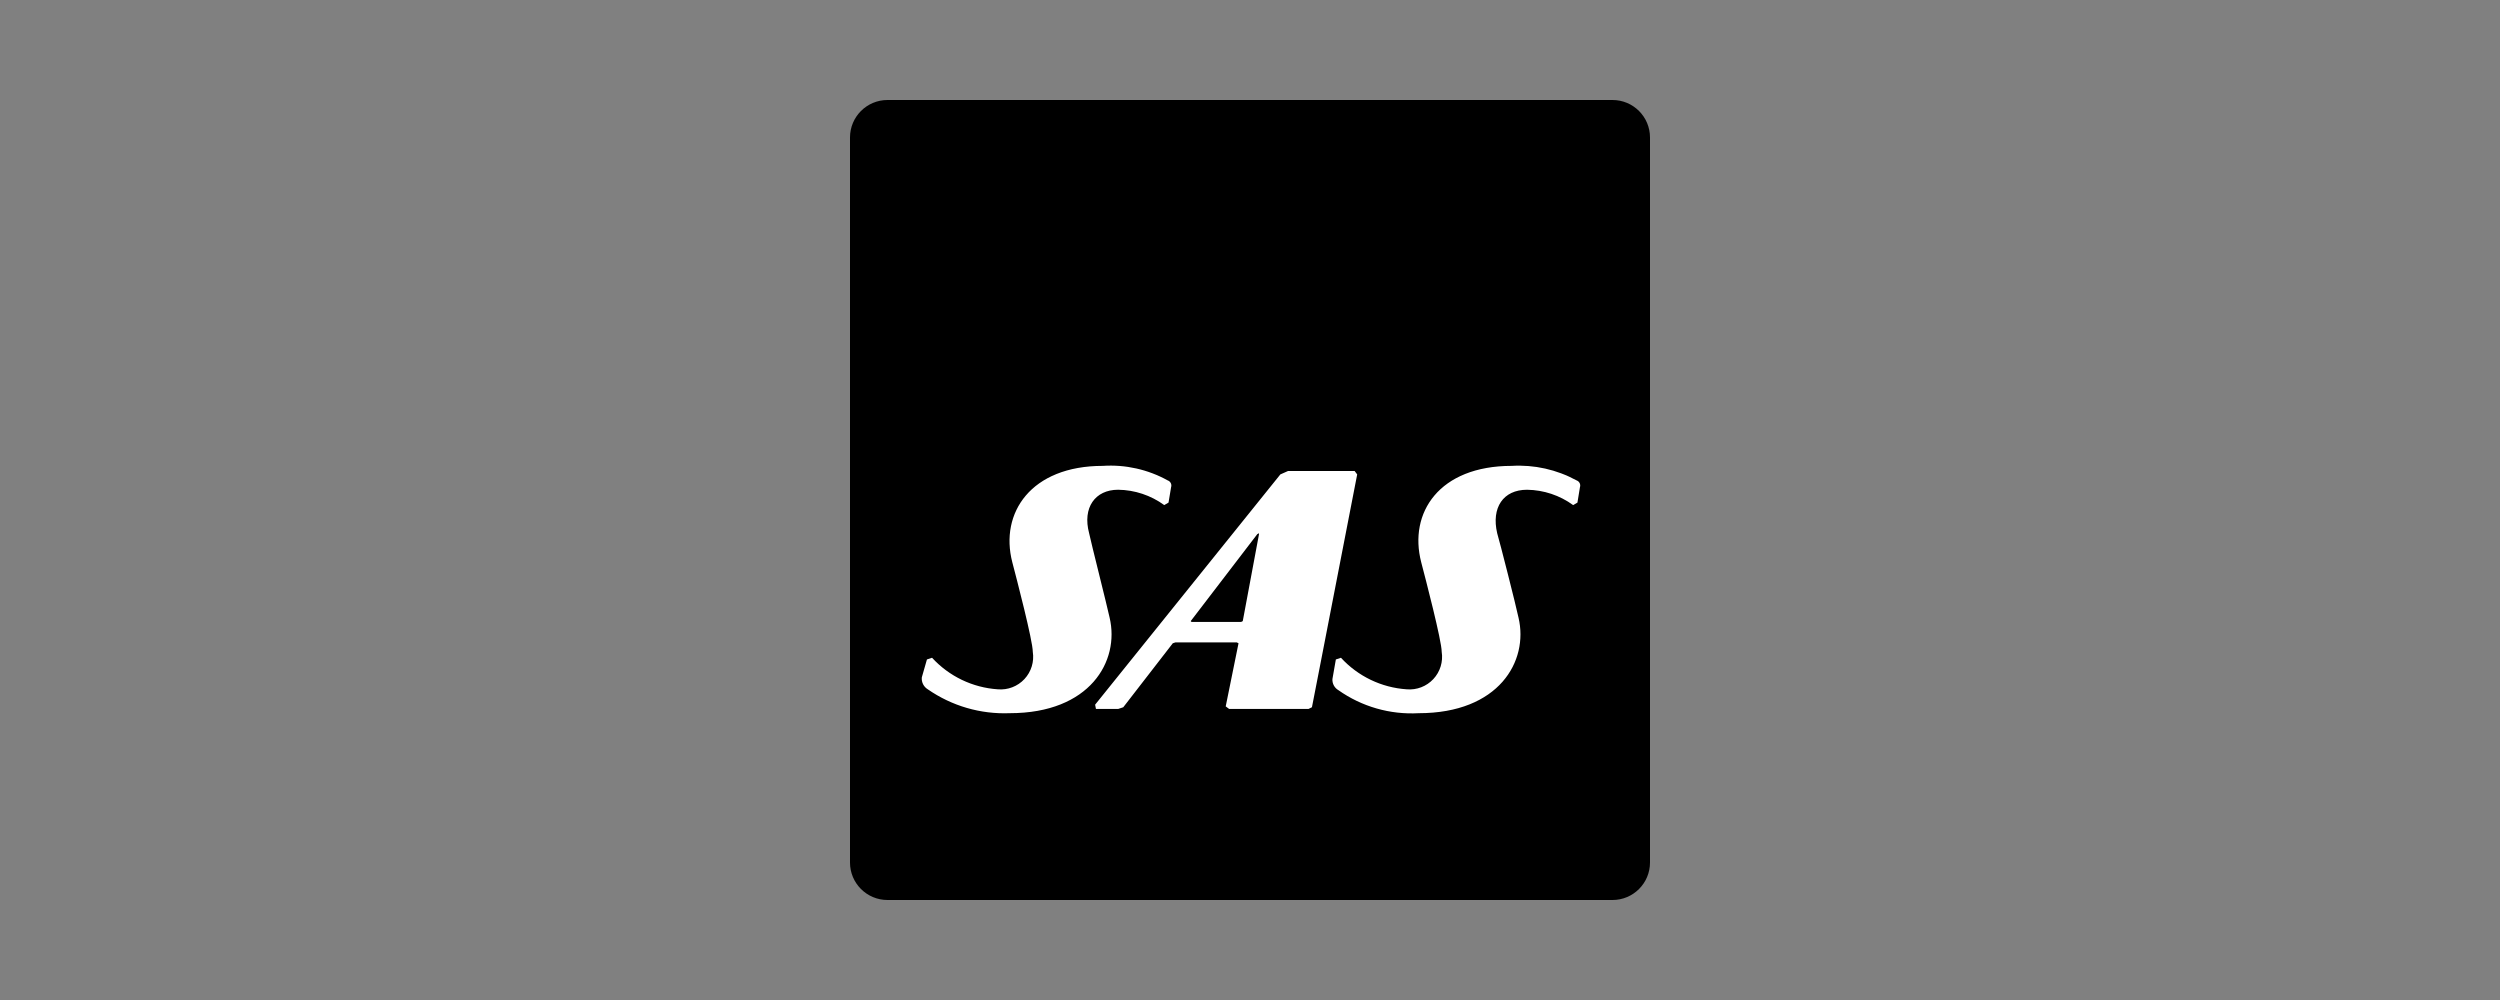 <?xml version="1.0" encoding="UTF-8"?>
<svg xmlns="http://www.w3.org/2000/svg" width="200" height="80" viewBox="0 0 200 80" fill="none">
  <rect x="0" y="0" width="200" height="80" fill="#808080" stroke="none"/>
  <path d="M129 8H71C69.343 8 68 9.343 68 11V69C68 70.657 69.343 72 71 72H129C130.657 72 132 70.657 132 69V11C132 9.343 130.657 8 129 8Z" fill="#0078C1" style="fill:#0078C1;fill:color(display-p3 0 0.471 0.757);fill-opacity:1;"></path>
  <path fill-rule="evenodd" clip-rule="evenodd" d="M93.414 38.431C91.831 37.554 90.029 37.151 88.223 37.27C82.486 37.27 79.96 41.023 80.984 44.98C81.326 46.28 82.623 51.257 82.623 52.145C82.747 52.937 82.5 53.742 81.954 54.327C81.407 54.913 80.621 55.215 79.823 55.145C77.811 55.011 75.928 54.107 74.564 52.621L74.155 52.757L73.745 54.19C73.707 54.574 73.893 54.946 74.223 55.145C76.143 56.477 78.444 57.148 80.779 57.055C87.199 57.055 89.589 52.893 88.77 49.414C88.564 48.458 87.27 43.341 87.13 42.659C86.584 40.612 87.609 39.179 89.452 39.179C90.779 39.197 92.067 39.626 93.14 40.407L93.482 40.207L93.687 38.979C93.762 38.753 93.64 38.508 93.414 38.431ZM108.37 37.68H103.043L102.428 37.953L87.609 56.375L87.677 56.717H89.452L89.862 56.58L93.823 51.462L94.028 51.394H98.946L99.082 51.462L98.057 56.511L98.331 56.716H104.682L104.955 56.579C104.955 56.579 105.706 52.758 108.575 37.953L108.37 37.68ZM126.126 38.431C124.539 37.566 122.741 37.163 120.936 37.27C115.131 37.27 112.672 41.023 113.697 44.98C114.038 46.28 115.336 51.257 115.336 52.145C115.46 52.937 115.213 53.742 114.667 54.327C114.12 54.913 113.334 55.215 112.536 55.145C110.524 55.011 108.64 54.107 107.277 52.621L106.868 52.757L106.594 54.326C106.573 54.688 106.758 55.032 107.072 55.213C108.943 56.534 111.205 57.183 113.492 57.056C119.911 57.056 122.302 52.894 121.482 49.415C121.282 48.459 119.982 43.342 119.775 42.66C119.297 40.613 120.253 39.18 122.165 39.18C123.492 39.198 124.78 39.627 125.853 40.408L126.195 40.208L126.395 38.98C126.472 38.755 126.352 38.509 126.126 38.431ZM99.287 49.757H95.326L95.257 49.689L100.585 42.73L100.721 42.661V42.73L99.421 49.689L99.287 49.757Z" fill="white" style="fill:white;fill-opacity:1;"></path>
</svg>
